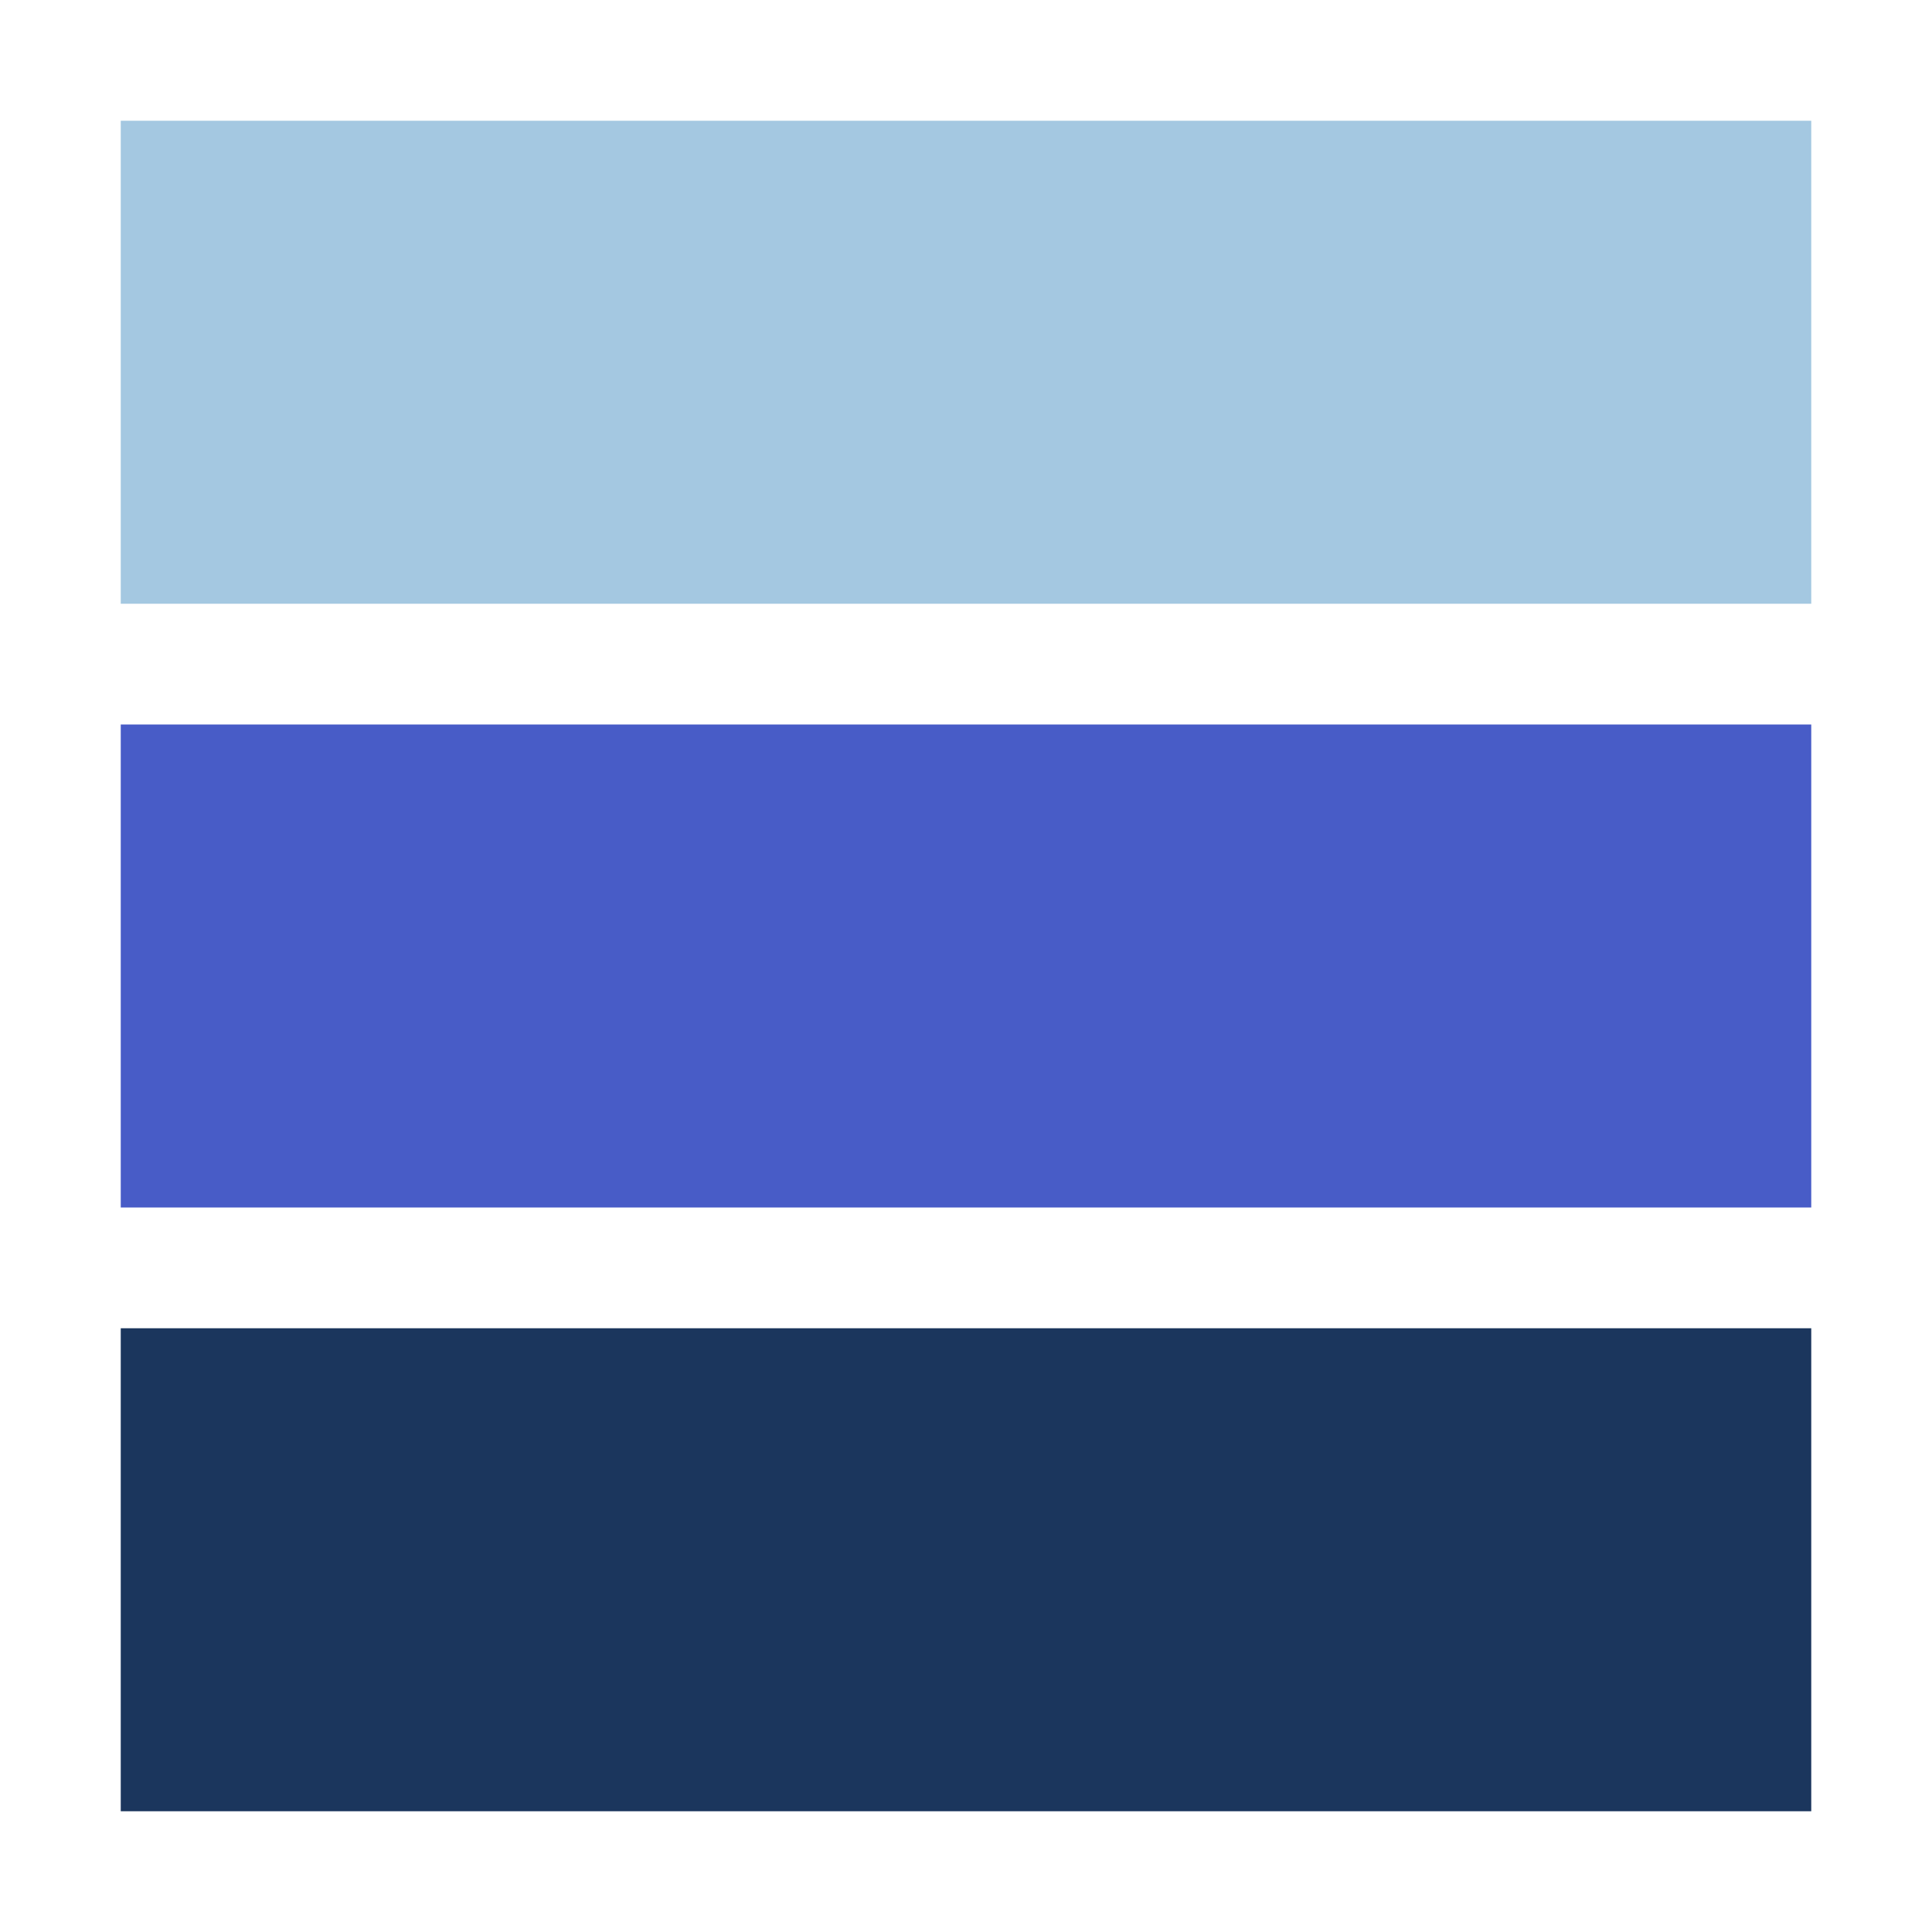 <svg xmlns:xlink="http://www.w3.org/1999/xlink" xmlns="http://www.w3.org/2000/svg" fill="#000000" width="64" height="64" viewBox="0 0 64 64"><g><path d="M 4,4L 60,4L 60,20L 4,20z" fill="#a4c8e1"/><path d="M 4,24L 60,24L 60,40L 4,40z" fill="#485cc7"/><path d="M 4,44L 60,44L 60,60L 4,60z" fill="#1b365d"/></g></svg>